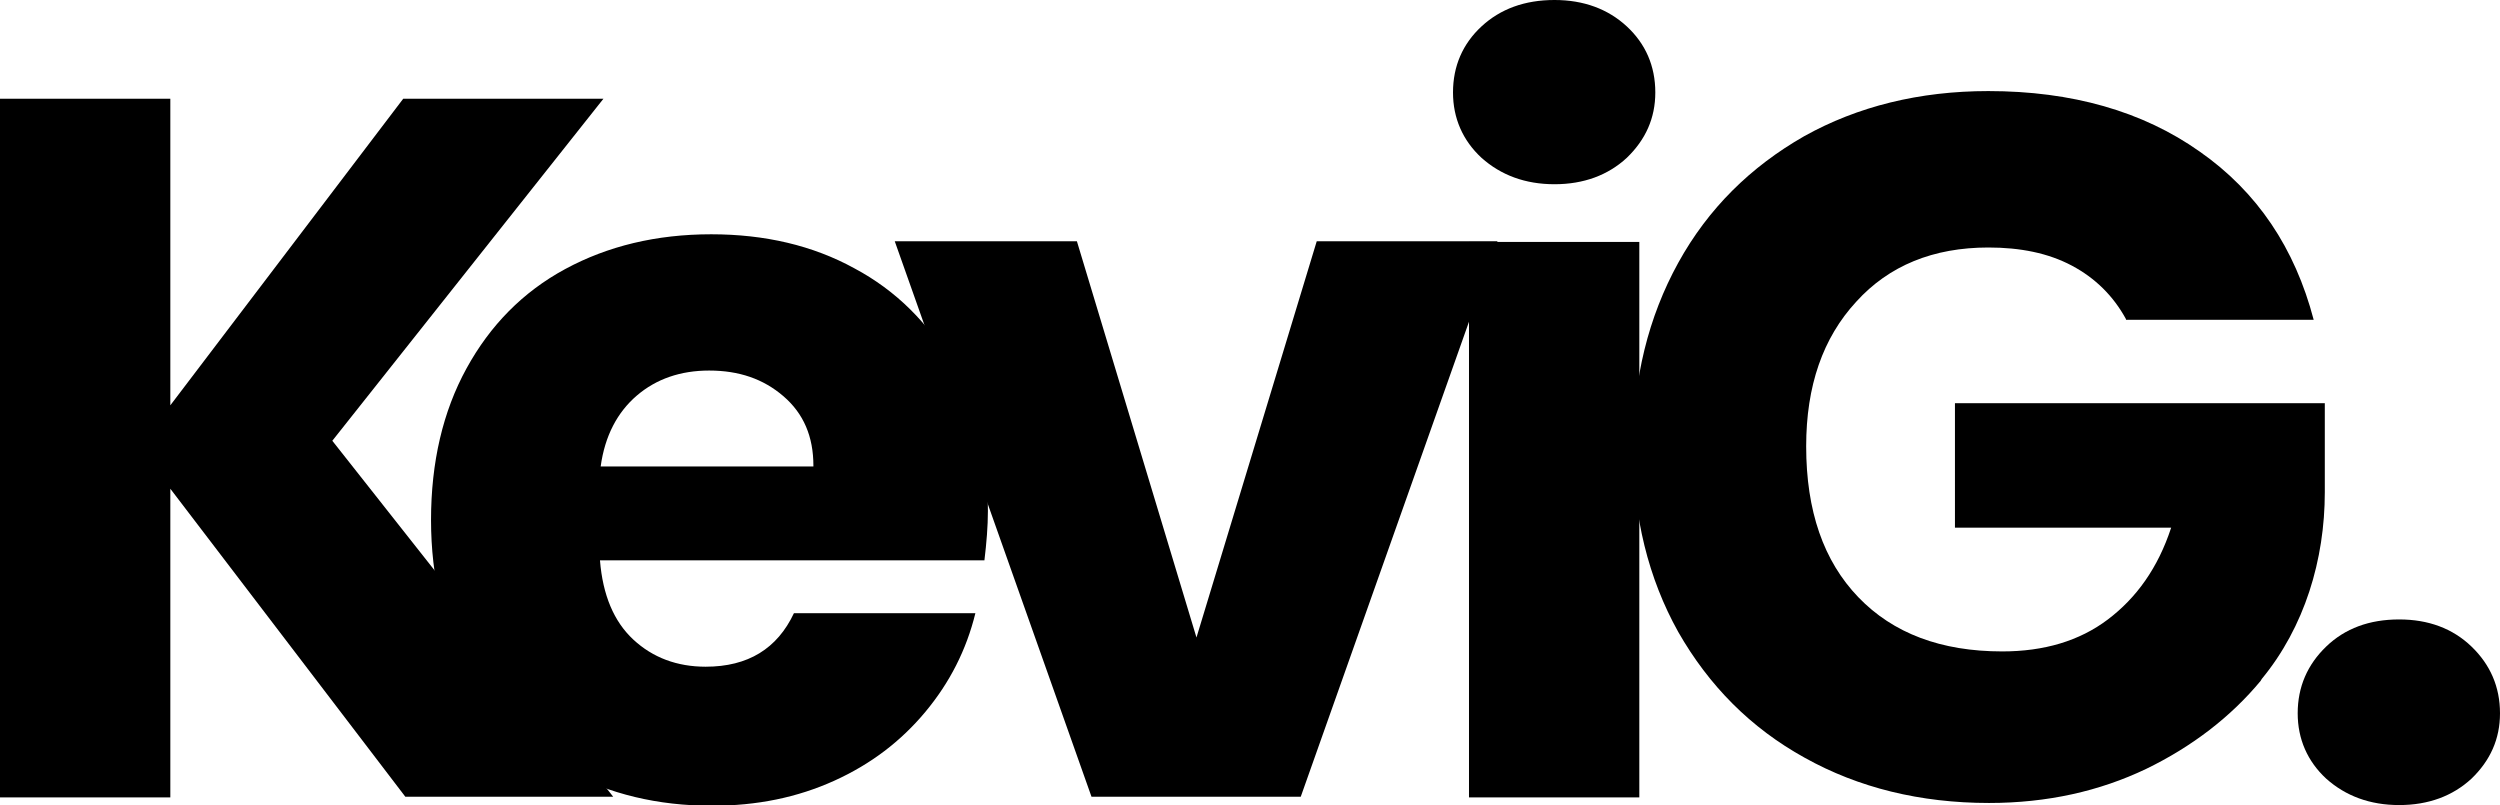 <?xml version="1.0" encoding="utf-8"?>
<!-- Generator: Adobe Illustrator 25.0.0, SVG Export Plug-In . SVG Version: 6.00 Build 0)  -->
<svg version="1.1" id="Layer_1" xmlns="http://www.w3.org/2000/svg" xmlns:xlink="http://www.w3.org/1999/xlink" x="0px" y="0px"
	 viewBox="0 0 359.6 115.8" style="enable-background:new 0 0 359.6 115.8;" xml:space="preserve">
<style type="text/css">
	.st0{fill:#FFFFFF;}
	.st1{fill:#FF6F4D;}
	.st2{fill:#F3F0EB;}
</style>
<g>
	<g>
		<path d="M58.3,114.6L24.5,70.3v44.4H0V14.2h24.5v44.1L58,14.2h28.8L47.8,63.4l40.4,51.2H58.3z"/>
		<path d="M141.6,80.6H86.3c0.4,5,2,8.8,4.8,11.4c2.8,2.6,6.3,3.9,10.4,3.9c6.1,0,10.3-2.6,12.7-7.7h26.1c-1.3,5.3-3.7,10-7.2,14.2
			s-7.8,7.5-13.1,9.9c-5.3,2.4-11.1,3.6-17.6,3.6c-7.8,0-14.8-1.7-20.9-5c-6.1-3.3-10.9-8.1-14.3-14.3c-3.4-6.2-5.2-13.5-5.2-21.8
			c0-8.3,1.7-15.6,5.1-21.8c3.4-6.2,8.1-11,14.2-14.3c6.1-3.3,13.1-5,21-5c7.7,0,14.6,1.6,20.6,4.9c6,3.2,10.7,7.9,14.1,13.9
			c3.4,6,5.1,13,5.1,21C142.1,75.7,141.9,78.1,141.6,80.6z M117,67c0-4.2-1.4-7.5-4.3-10c-2.9-2.5-6.4-3.7-10.7-3.7
			c-4.1,0-7.6,1.2-10.4,3.6c-2.8,2.4-4.6,5.8-5.2,10.2H117z"/>
		<path d="M172.1,91.7l17.3-57h26l-28.3,79.9H157l-28.3-79.9h26.2L172.1,91.7z"/>
		<path d="M213.1,22.7c-2.7-2.5-4.1-5.7-4.1-9.4c0-3.8,1.4-7,4.1-9.5c2.7-2.5,6.2-3.8,10.5-3.8c4.2,0,7.7,1.3,10.4,3.8
			c2.7,2.5,4.1,5.7,4.1,9.5c0,3.7-1.4,6.8-4.1,9.4c-2.7,2.5-6.2,3.8-10.4,3.8C219.4,26.5,215.9,25.2,213.1,22.7z M235.8,34.8v79.9
			h-24.5V34.8H235.8z"/>
		<path d="M305.8,45.9c-1.8-3.3-4.4-5.9-7.8-7.7c-3.4-1.8-7.4-2.6-12-2.6c-7.9,0-14.3,2.6-19,7.8c-4.8,5.2-7.2,12.1-7.2,20.8
			c0,9.3,2.5,16.5,7.5,21.7c5,5.2,11.9,7.8,20.7,7.8c6,0,11.1-1.5,15.2-4.6c4.1-3.1,7.2-7.4,9.1-13.2h-31.1V58h53.2v12.8
			c0,9.7-2.9,19.4-9.1,26.9c0,0.1-0.1,0.1-0.1,0.2c-4.3,5.2-9.9,9.5-16.5,12.7c-6.7,3.2-14.2,4.9-22.6,4.9c-9.9,0-18.8-2.2-26.5-6.5
			c-7.8-4.3-13.8-10.4-18.2-18.1c-4.3-7.7-6.5-16.6-6.5-26.5s2.2-18.8,6.5-26.6c4.3-7.8,10.4-13.8,18.1-18.2
			c7.7-4.3,16.6-6.5,26.5-6.5c12,0,22.2,2.9,30.4,8.7c8.3,5.8,13.7,13.9,16.4,24.2H305.8z"/>
		<path d="M334.6,112c-2.7-2.5-4.1-5.7-4.1-9.4c0-3.8,1.4-7,4.1-9.6c2.7-2.6,6.2-3.9,10.5-3.9c4.2,0,7.7,1.3,10.4,3.9
			c2.7,2.6,4.1,5.8,4.1,9.6c0,3.7-1.4,6.8-4.1,9.4c-2.7,2.5-6.2,3.8-10.4,3.8C340.9,115.8,337.4,114.5,334.6,112z"/>
	</g>
</g>
</svg>
